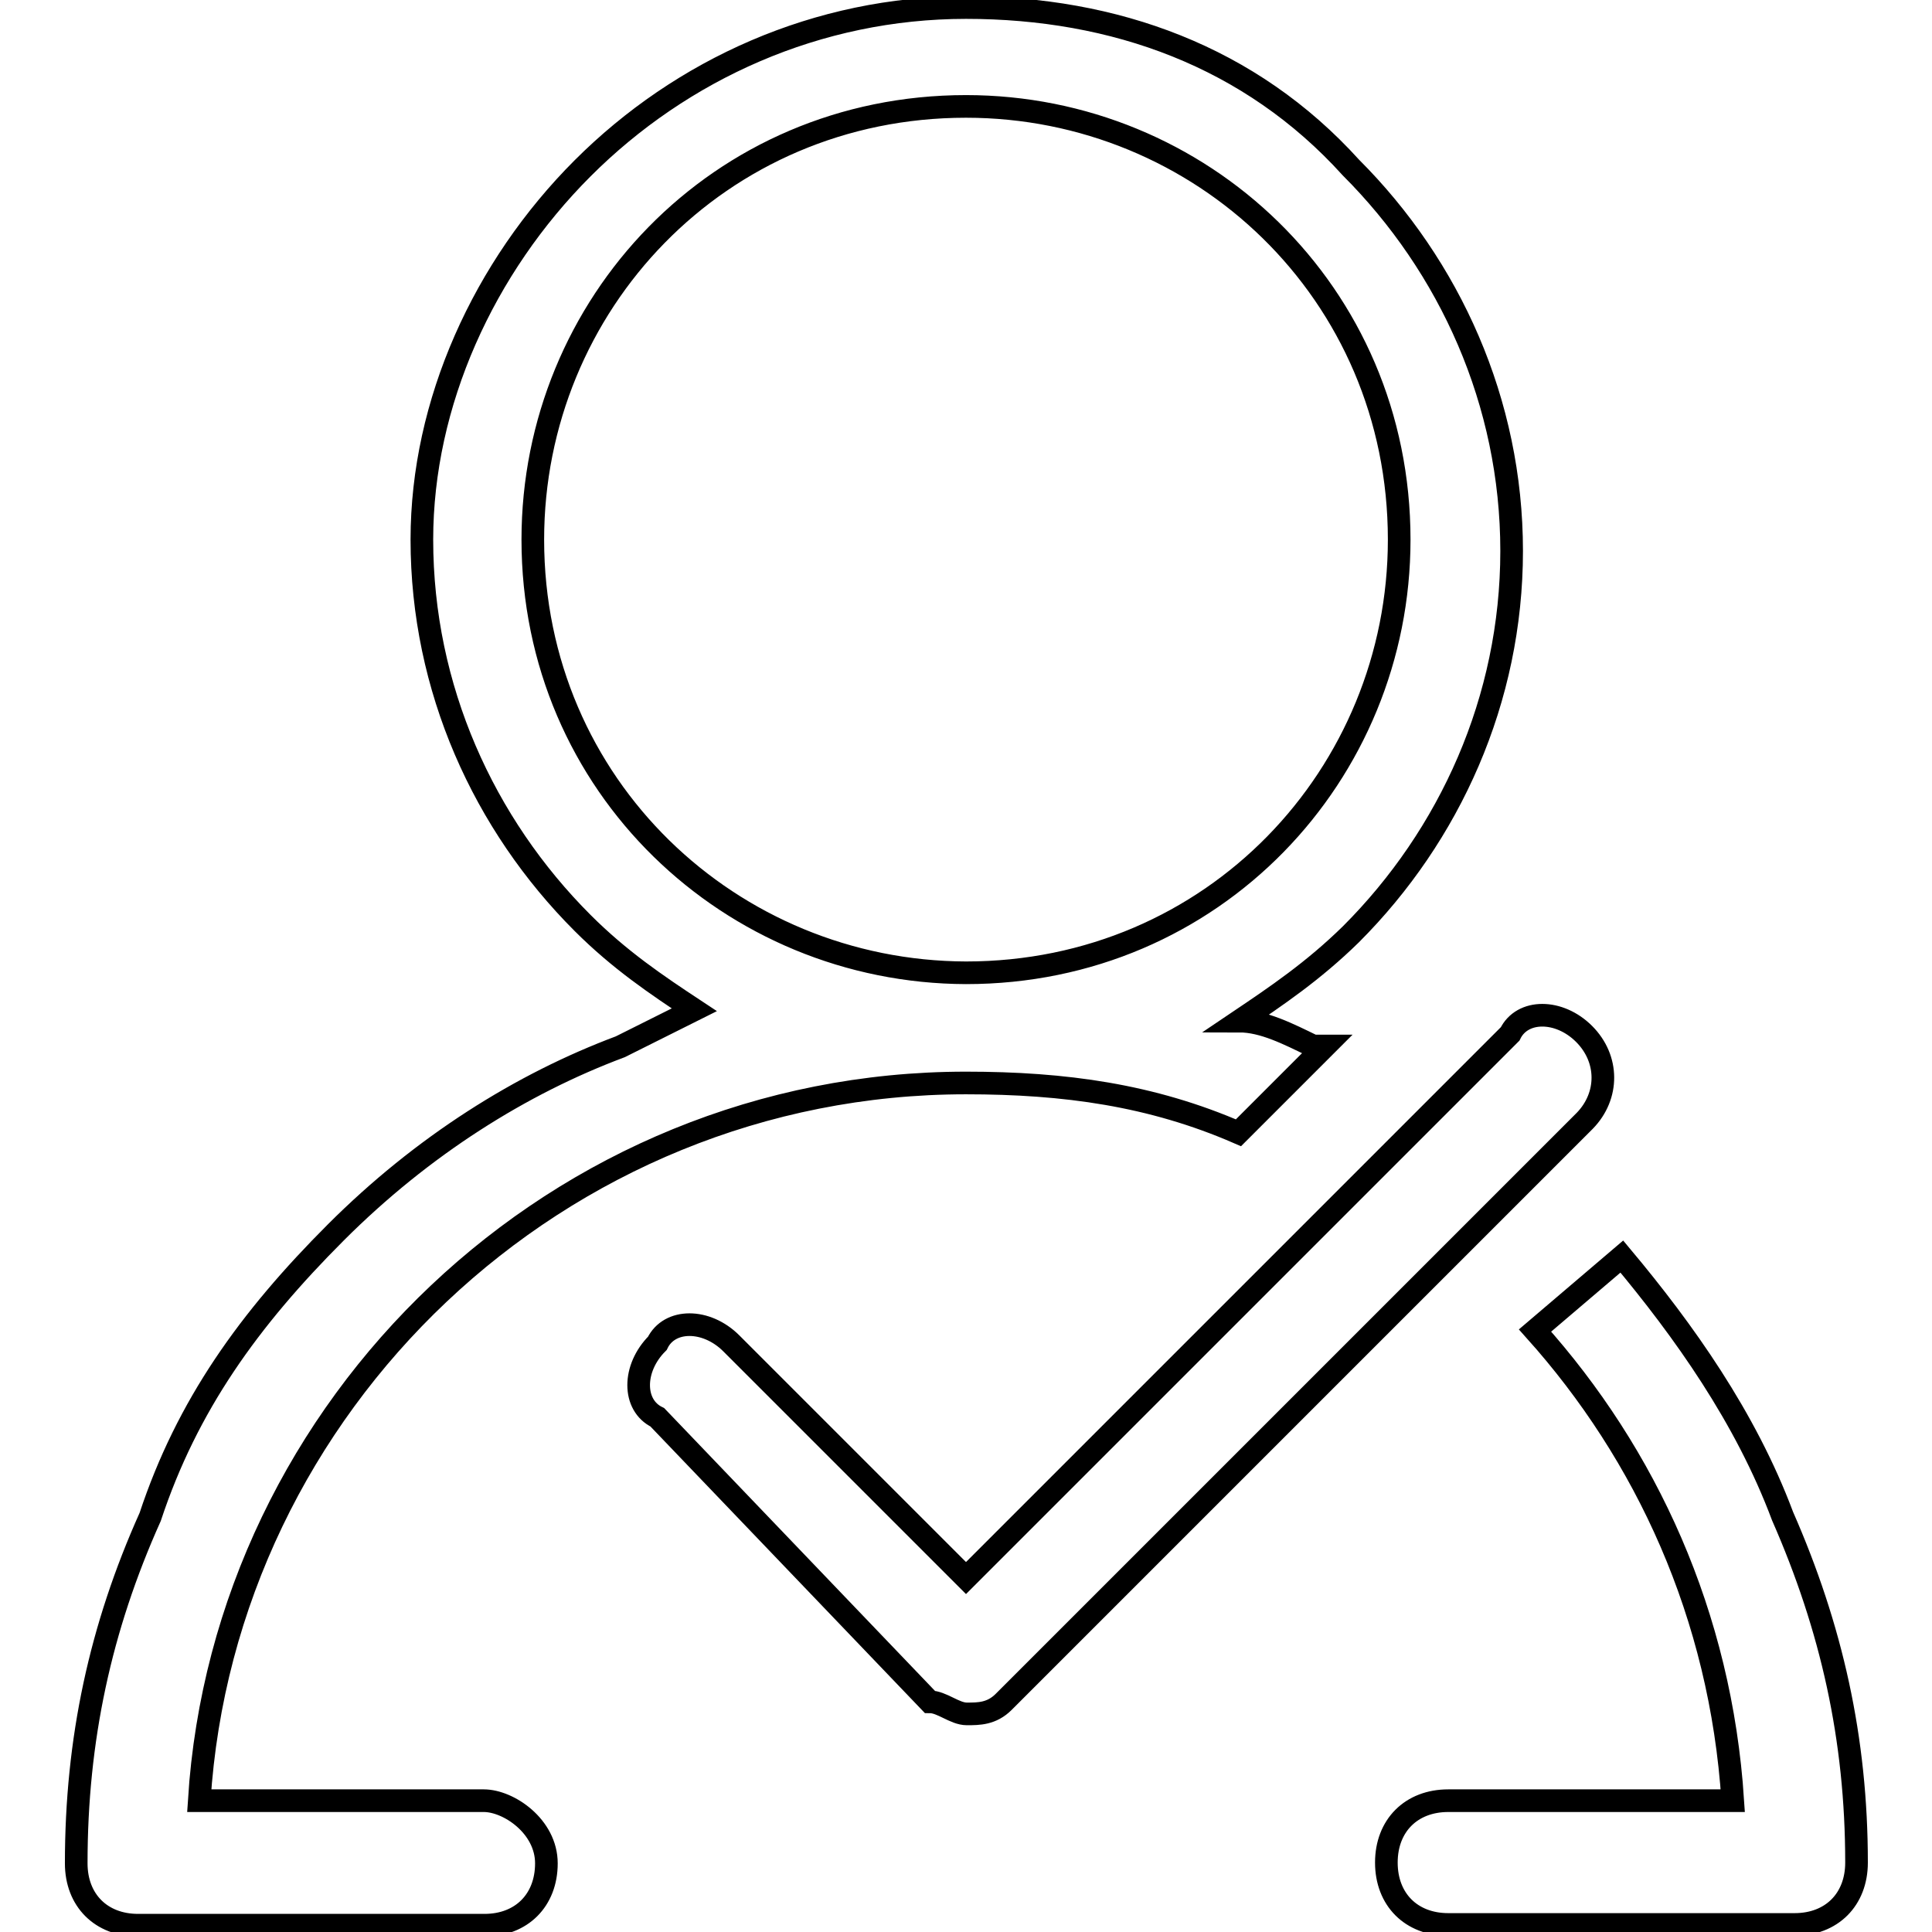 <?xml version="1.0" encoding="utf-8"?>
<!-- Svg Vector Icons : http://www.onlinewebfonts.com/icon -->
<!DOCTYPE svg PUBLIC "-//W3C//DTD SVG 1.1//EN" "http://www.w3.org/Graphics/SVG/1.1/DTD/svg11.dtd">
<svg version="1.1" xmlns="http://www.w3.org/2000/svg" xmlns:xlink="http://www.w3.org/1999/xlink" x="0px" y="0px" viewBox="0 0 256 256" enable-background="new 0 0 256 256" xml:space="preserve">
<g> <path stroke-width="3" fill-opacity="0" stroke="#000000"  d="M64.1,238.6H26.4c3.3-52.4,47.5-95.1,101.6-95.1c13.1,0,24.6,1.6,36.1,6.6l11.5-11.5h-1.6 c-3.3-1.6-6.6-3.3-9.8-3.3c4.9-3.3,9.8-6.6,14.8-11.5c13.1-13.1,21.3-31.1,21.3-50.8c0-19.7-8.2-37.7-21.3-50.8 C165.7,7.5,147.7,1,128,1S90.3,9.2,77.2,22.3C64.1,35.4,55.9,53.4,55.9,71.5c0,19.7,8.2,37.7,21.3,50.8c4.9,4.9,9.8,8.2,14.8,11.5 l-9.8,4.9c-13.1,4.9-26.2,13.1-37.7,24.6c-11.5,11.5-19.7,22.9-24.6,37.7c-6.6,14.7-9.8,29.5-9.8,45.9c0,4.9,3.3,8.2,8.2,8.2h45.9 c4.9,0,8.2-3.3,8.2-8.2S67.4,238.6,64.1,238.6z M70.6,71.5c0-31.1,24.6-57.4,57.4-57.4c31.1,0,57.4,24.6,57.4,57.4 c0,31.1-24.6,57.4-57.4,57.4C96.9,128.8,70.6,104.2,70.6,71.5z M236.2,200.9c-4.9-13.1-13.1-24.6-21.3-34.4l-11.5,9.8 c14.7,16.4,24.6,37.7,26.2,62.3h-37.7c-4.9,0-8.2,3.3-8.2,8.2s3.3,8.2,8.2,8.2h45.9c4.9,0,8.2-3.3,8.2-8.2 C246,230.4,242.7,215.7,236.2,200.9z M209.9,137c-3.3-3.3-8.2-3.3-9.8,0L128,209.1L96.9,178c-3.3-3.3-8.2-3.3-9.8,0 c-3.3,3.3-3.3,8.2,0,9.8l36.1,37.7c1.6,0,3.3,1.6,4.9,1.6c1.6,0,3.3,0,4.9-1.6l77-77C213.2,145.2,213.2,140.3,209.9,137z"/></g>
</svg>